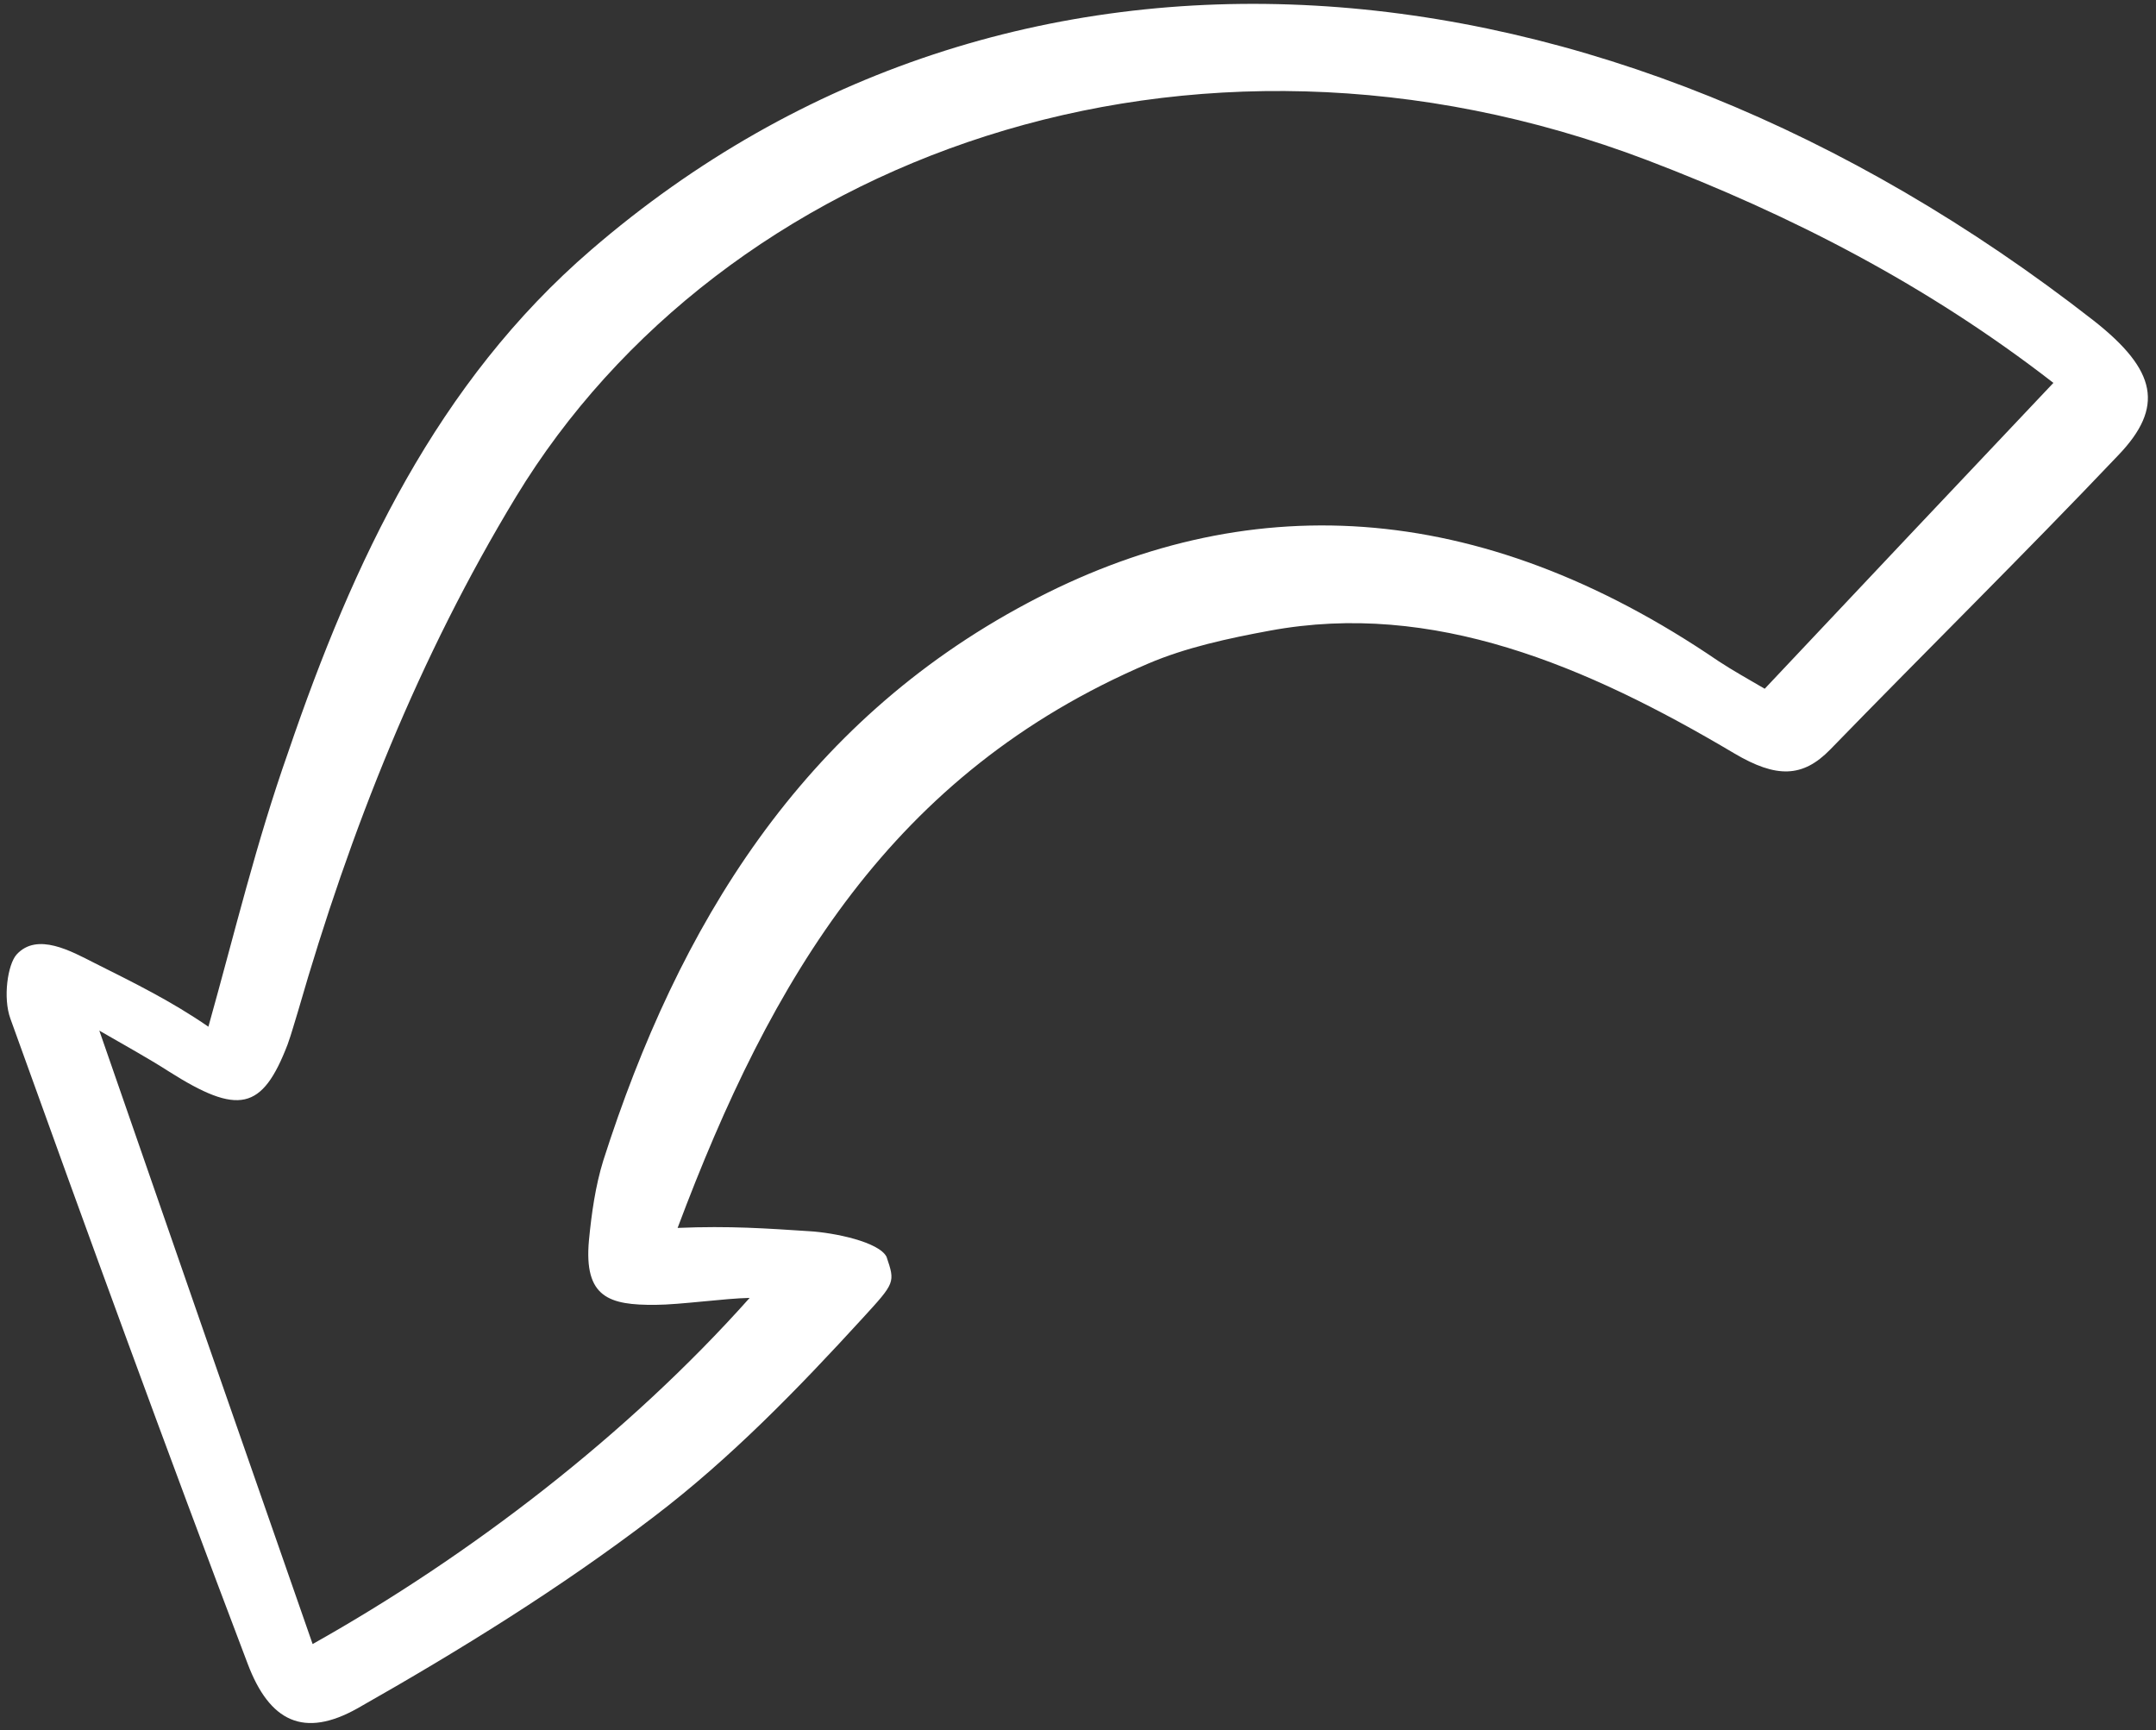 <svg width="162" height="130" viewBox="0 0 162 130" fill="none" xmlns="http://www.w3.org/2000/svg">
<rect x="0" y="0" width="162" height="130" fill="#333333" stroke="none"/>
<path d="M15.658 77.145C12.856 75.21 10.042 73.835 7.11 72.363C5.366 71.481 2.793 70.021 1.246 71.722C0.58 72.469 0.208 74.966 0.782 76.543C6.595 92.71 12.486 108.882 18.605 124.998C20.251 129.371 22.837 130.626 26.872 128.356C34.584 123.984 42.159 119.291 49.133 113.963C54.912 109.564 59.979 104.331 64.837 99.023C67.266 96.369 67.266 96.369 66.613 94.431C66.032 93.311 62.702 92.621 60.808 92.51C57.66 92.306 54.84 92.097 50.915 92.263C57.941 73.536 67.03 58.091 86.267 49.864C89.088 48.657 92.281 47.964 95.422 47.385C107.679 45.12 119.179 50.003 130.3 56.6C133.487 58.489 135.459 58.429 137.516 56.323C144.712 48.916 152.078 41.668 159.189 34.181C162.61 30.596 162.088 27.842 157.32 24.093C120.306 -4.809 75.868 -8.357 44.421 18.773C32.856 28.735 26.536 42.201 21.671 56.468C19.216 63.43 17.708 69.828 15.658 77.145ZM7.463 77.438C9.513 78.623 11.133 79.511 12.667 80.495C17.911 83.822 19.7 83.453 21.613 78.473C21.914 77.639 22.136 76.799 22.404 75.948C26.328 62.319 31.505 49.315 38.766 37.337C54.215 11.883 89.243 -1.106 123.781 12.04C134.576 16.162 144.782 21.392 154.291 28.769C146.997 36.479 139.847 44.053 132.599 51.752C131.384 51.042 130.222 50.394 129.131 49.679C110.977 37.291 93.495 36.629 77.21 45.31C60.238 54.34 50.986 69.522 45.331 87.199C44.737 89.118 44.45 91.164 44.254 93.186C43.856 97.511 45.789 98.068 49.243 98.044C51.111 98.034 54.448 97.559 56.329 97.521C47.174 107.795 35.316 116.893 23.49 123.53C18.141 108.209 12.89 93.118 7.463 77.438Z" fill="white"/>
</svg>
